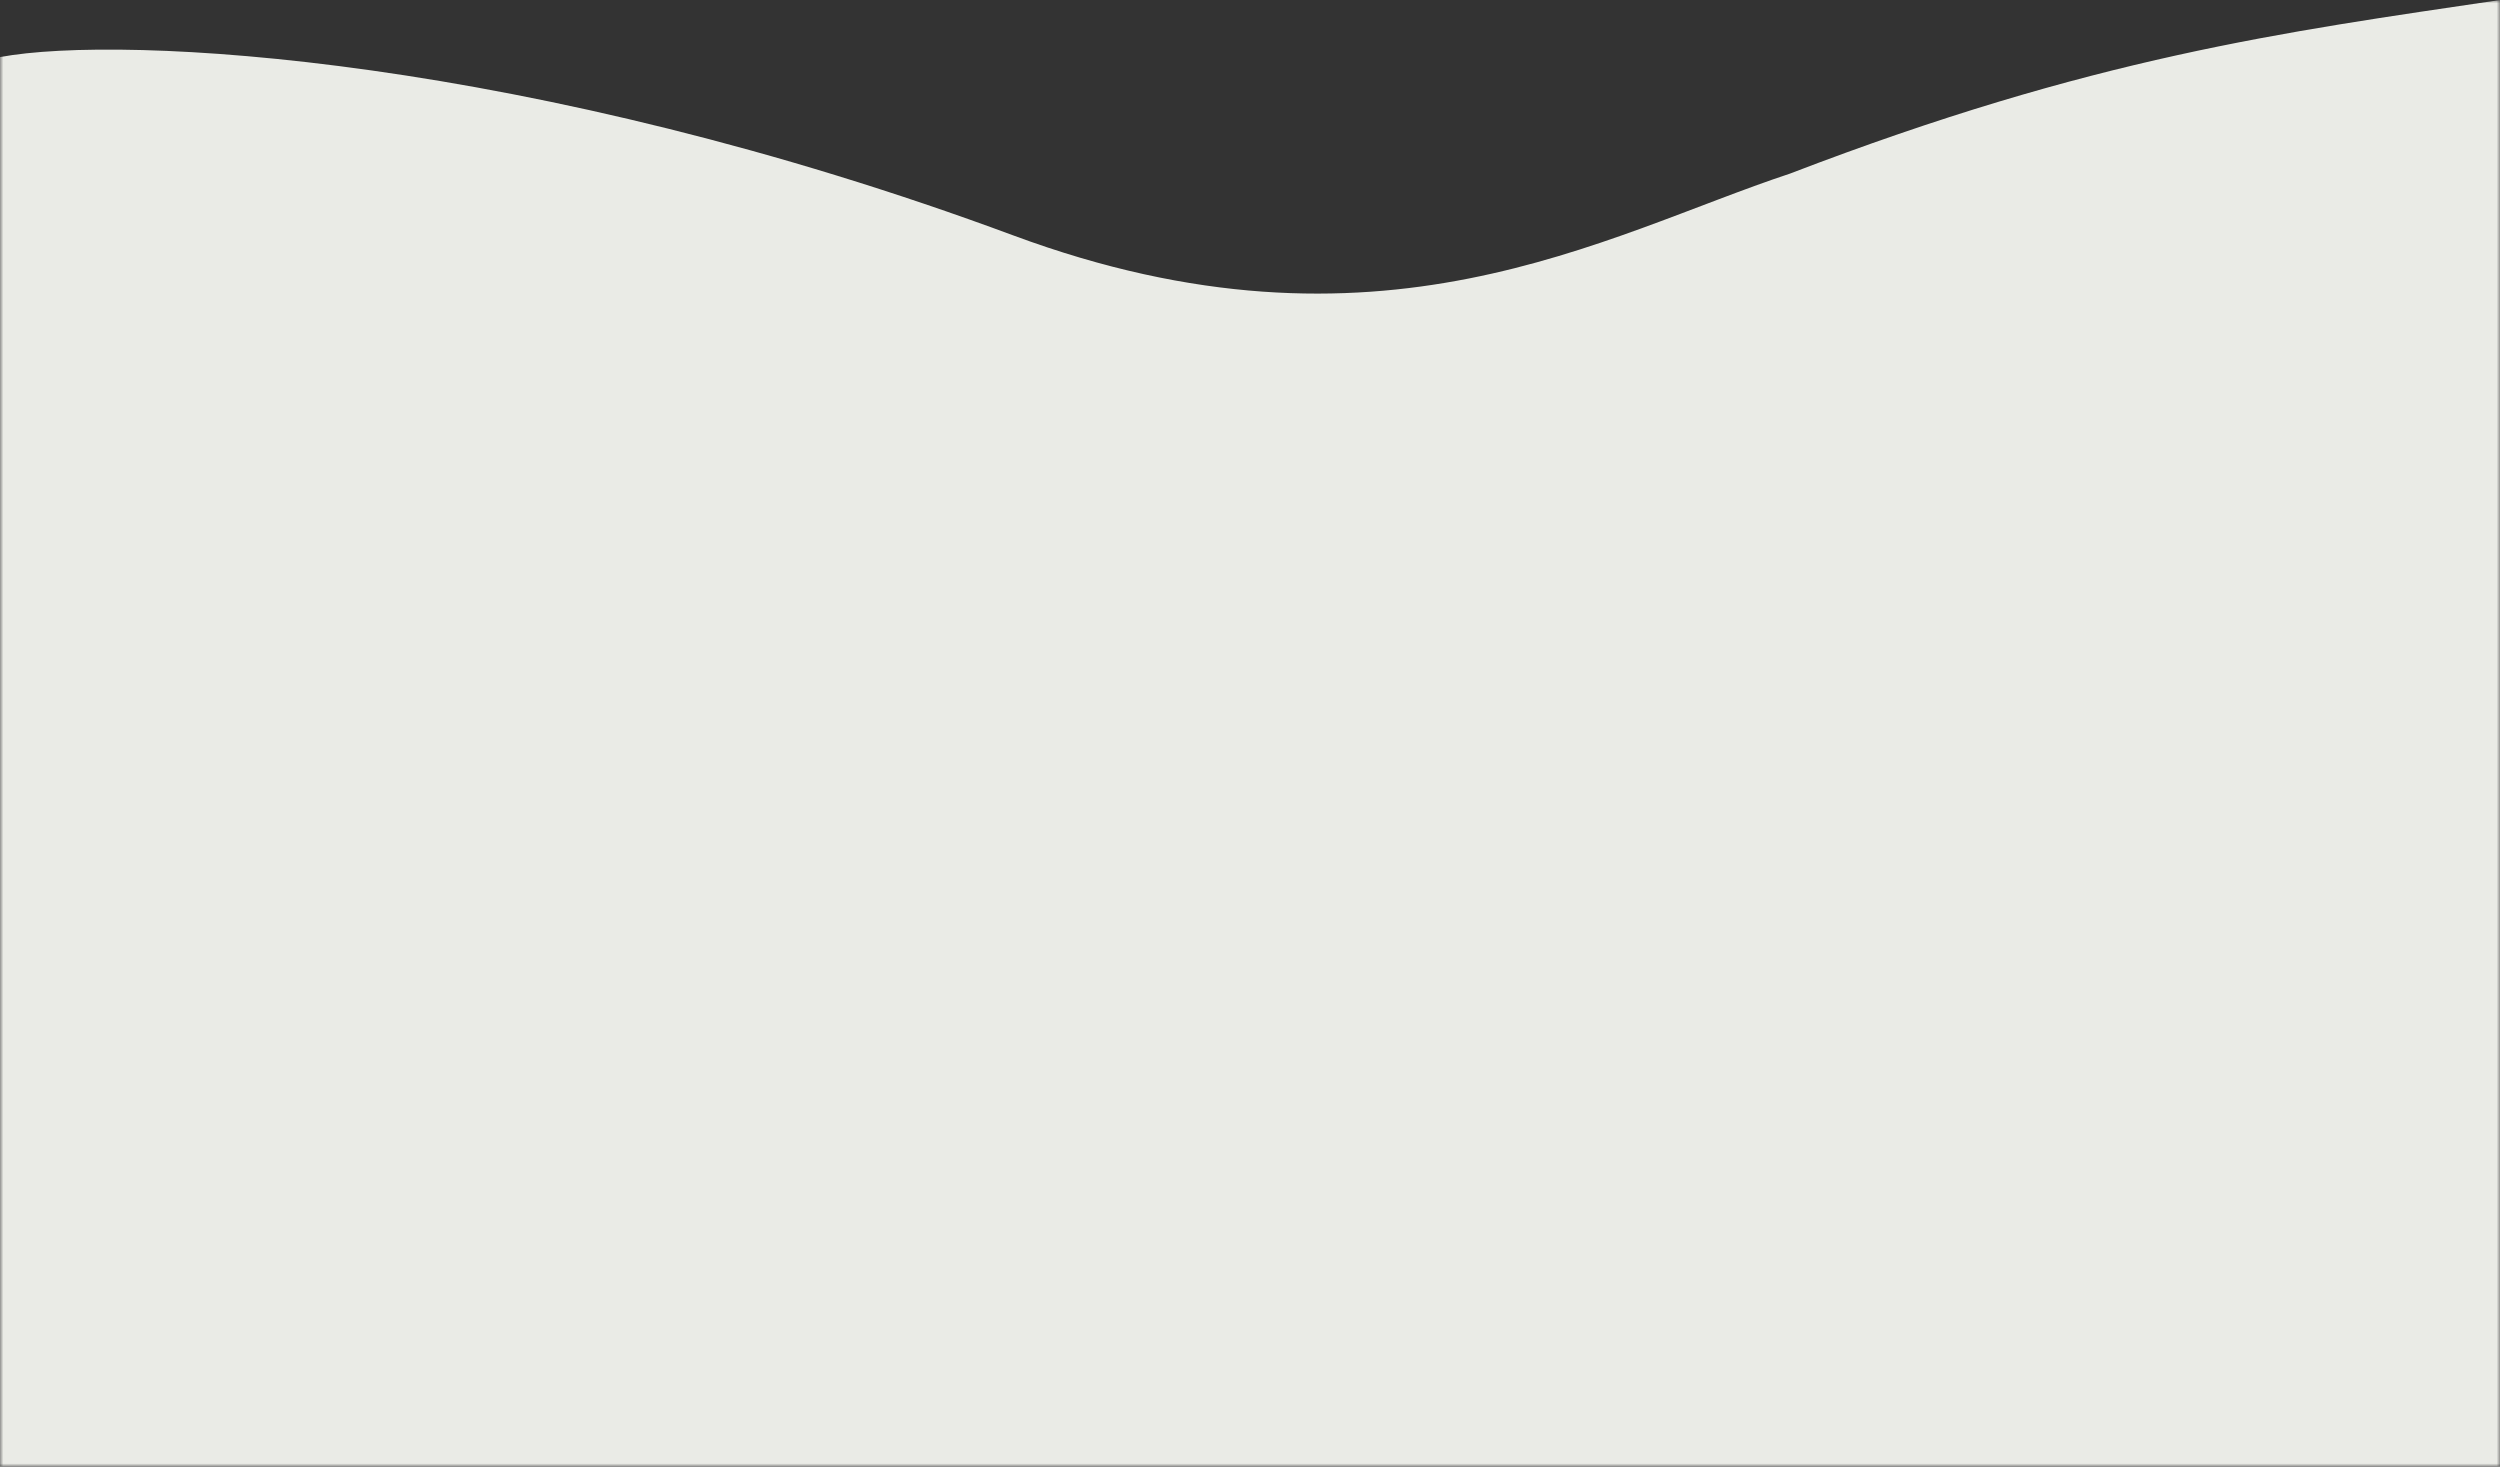 <svg viewBox="0 0 375 220" fill="none" xmlns="http://www.w3.org/2000/svg" preserveAspectRatio="none" >
<rect x="0" y="0" width="375" height="220" fill="#333333" stroke="none"/>
<mask id="mask0_4001_3171" style="mask-type:alpha" maskUnits="userSpaceOnUse" x="0" y="0" width="375" height="220">
<rect width="375" height="220" fill="#F50404"/>
</mask>
<g mask="url(#mask0_4001_3171)">
<path d="M152 35.314C79.58 8.456 18.484 5.113 0 8.561V351H375V0C342.295 4.851 314 8.561 268.5 26.04C240.5 35.314 206.824 55.646 152 35.314Z" fill="#EAEBE6"/>
</g>
</svg>

